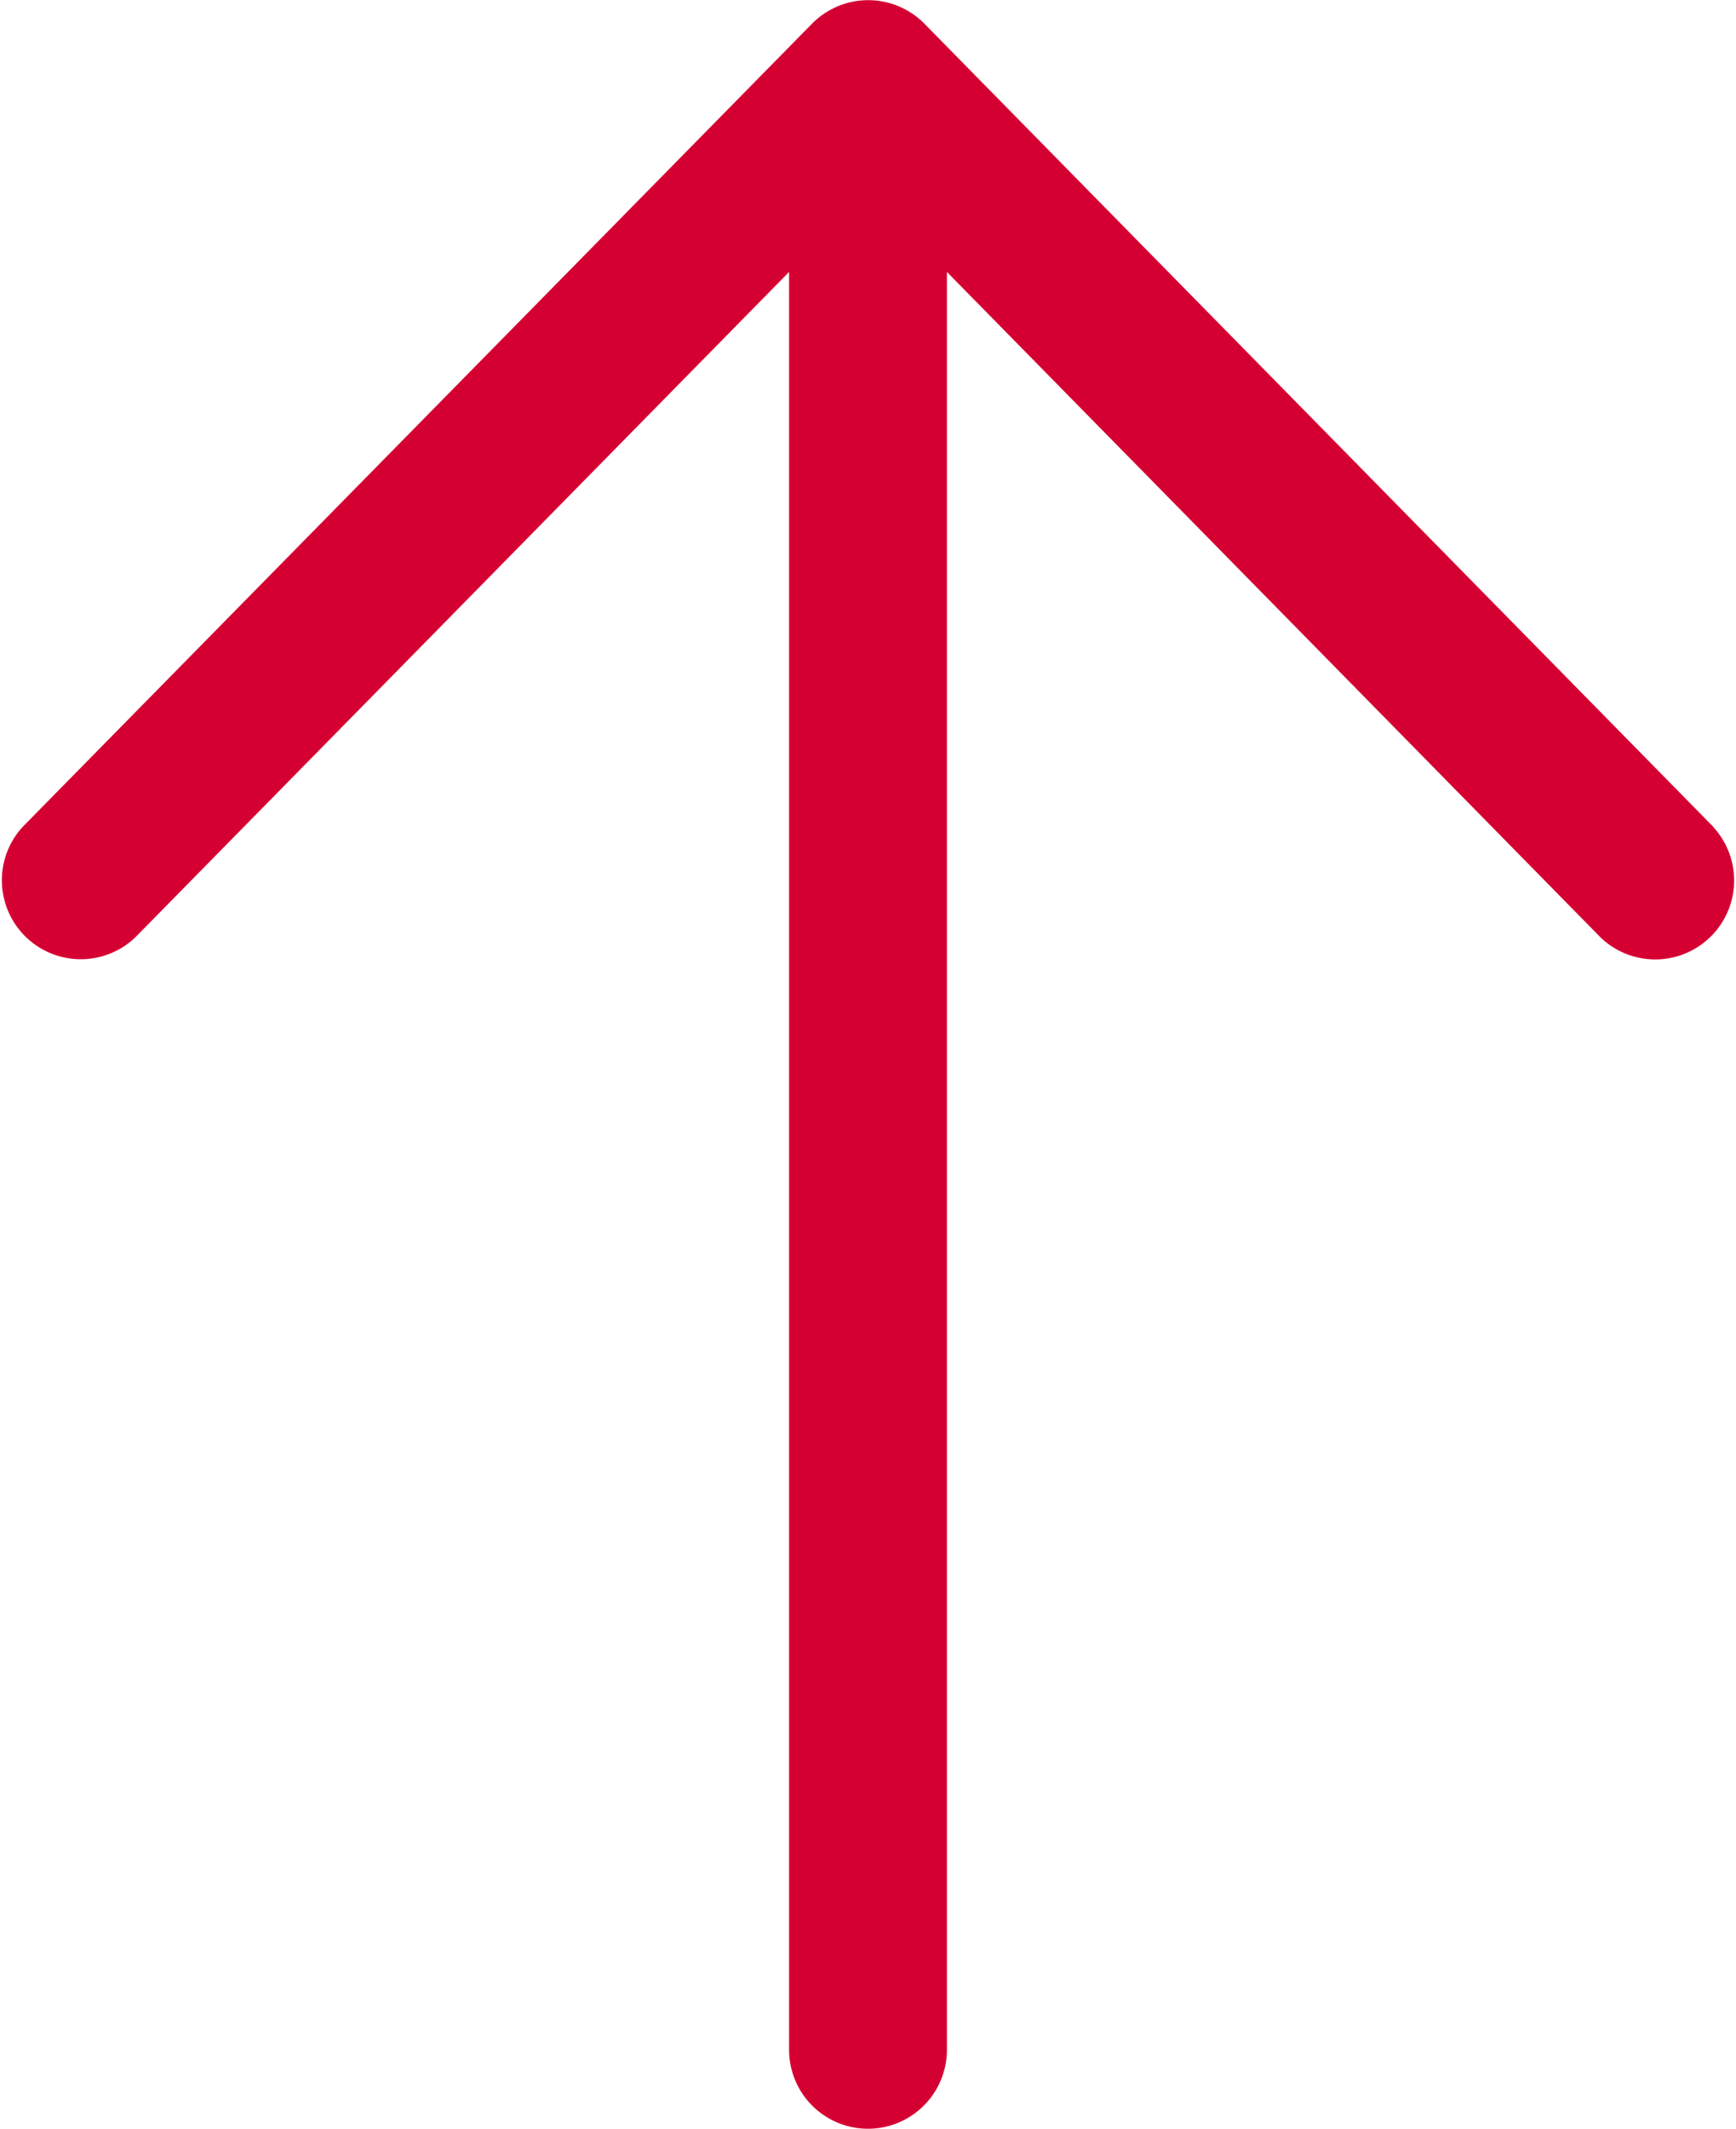 <svg id="Component_32_1" data-name="Component 32 – 1" xmlns="http://www.w3.org/2000/svg" xmlns:xlink="http://www.w3.org/1999/xlink" width="33" height="40.44" viewBox="0 0 33 40.44">
  <defs>
    <clipPath id="clip-path">
      <rect id="Rectangle_45" data-name="Rectangle 45" width="33" height="40.44" transform="translate(0 0)" fill="#d50032"/>
    </clipPath>
  </defs>
  <g id="Group_85" data-name="Group 85" clip-path="url(#clip-path)">
    <path id="Path_90" data-name="Path 90" d="M32.57,15.709,17.57.448l0,0a1.5,1.5,0,0,0-2.132,0l0,0L.43,15.709a1.5,1.5,0,0,0,2.14,2.1L15,5.166V38.94a1.5,1.5,0,0,0,3,0V5.166L30.43,17.813a1.5,1.5,0,0,0,2.14-2.1" fill="#d50032"/>
  </g>
</svg>
